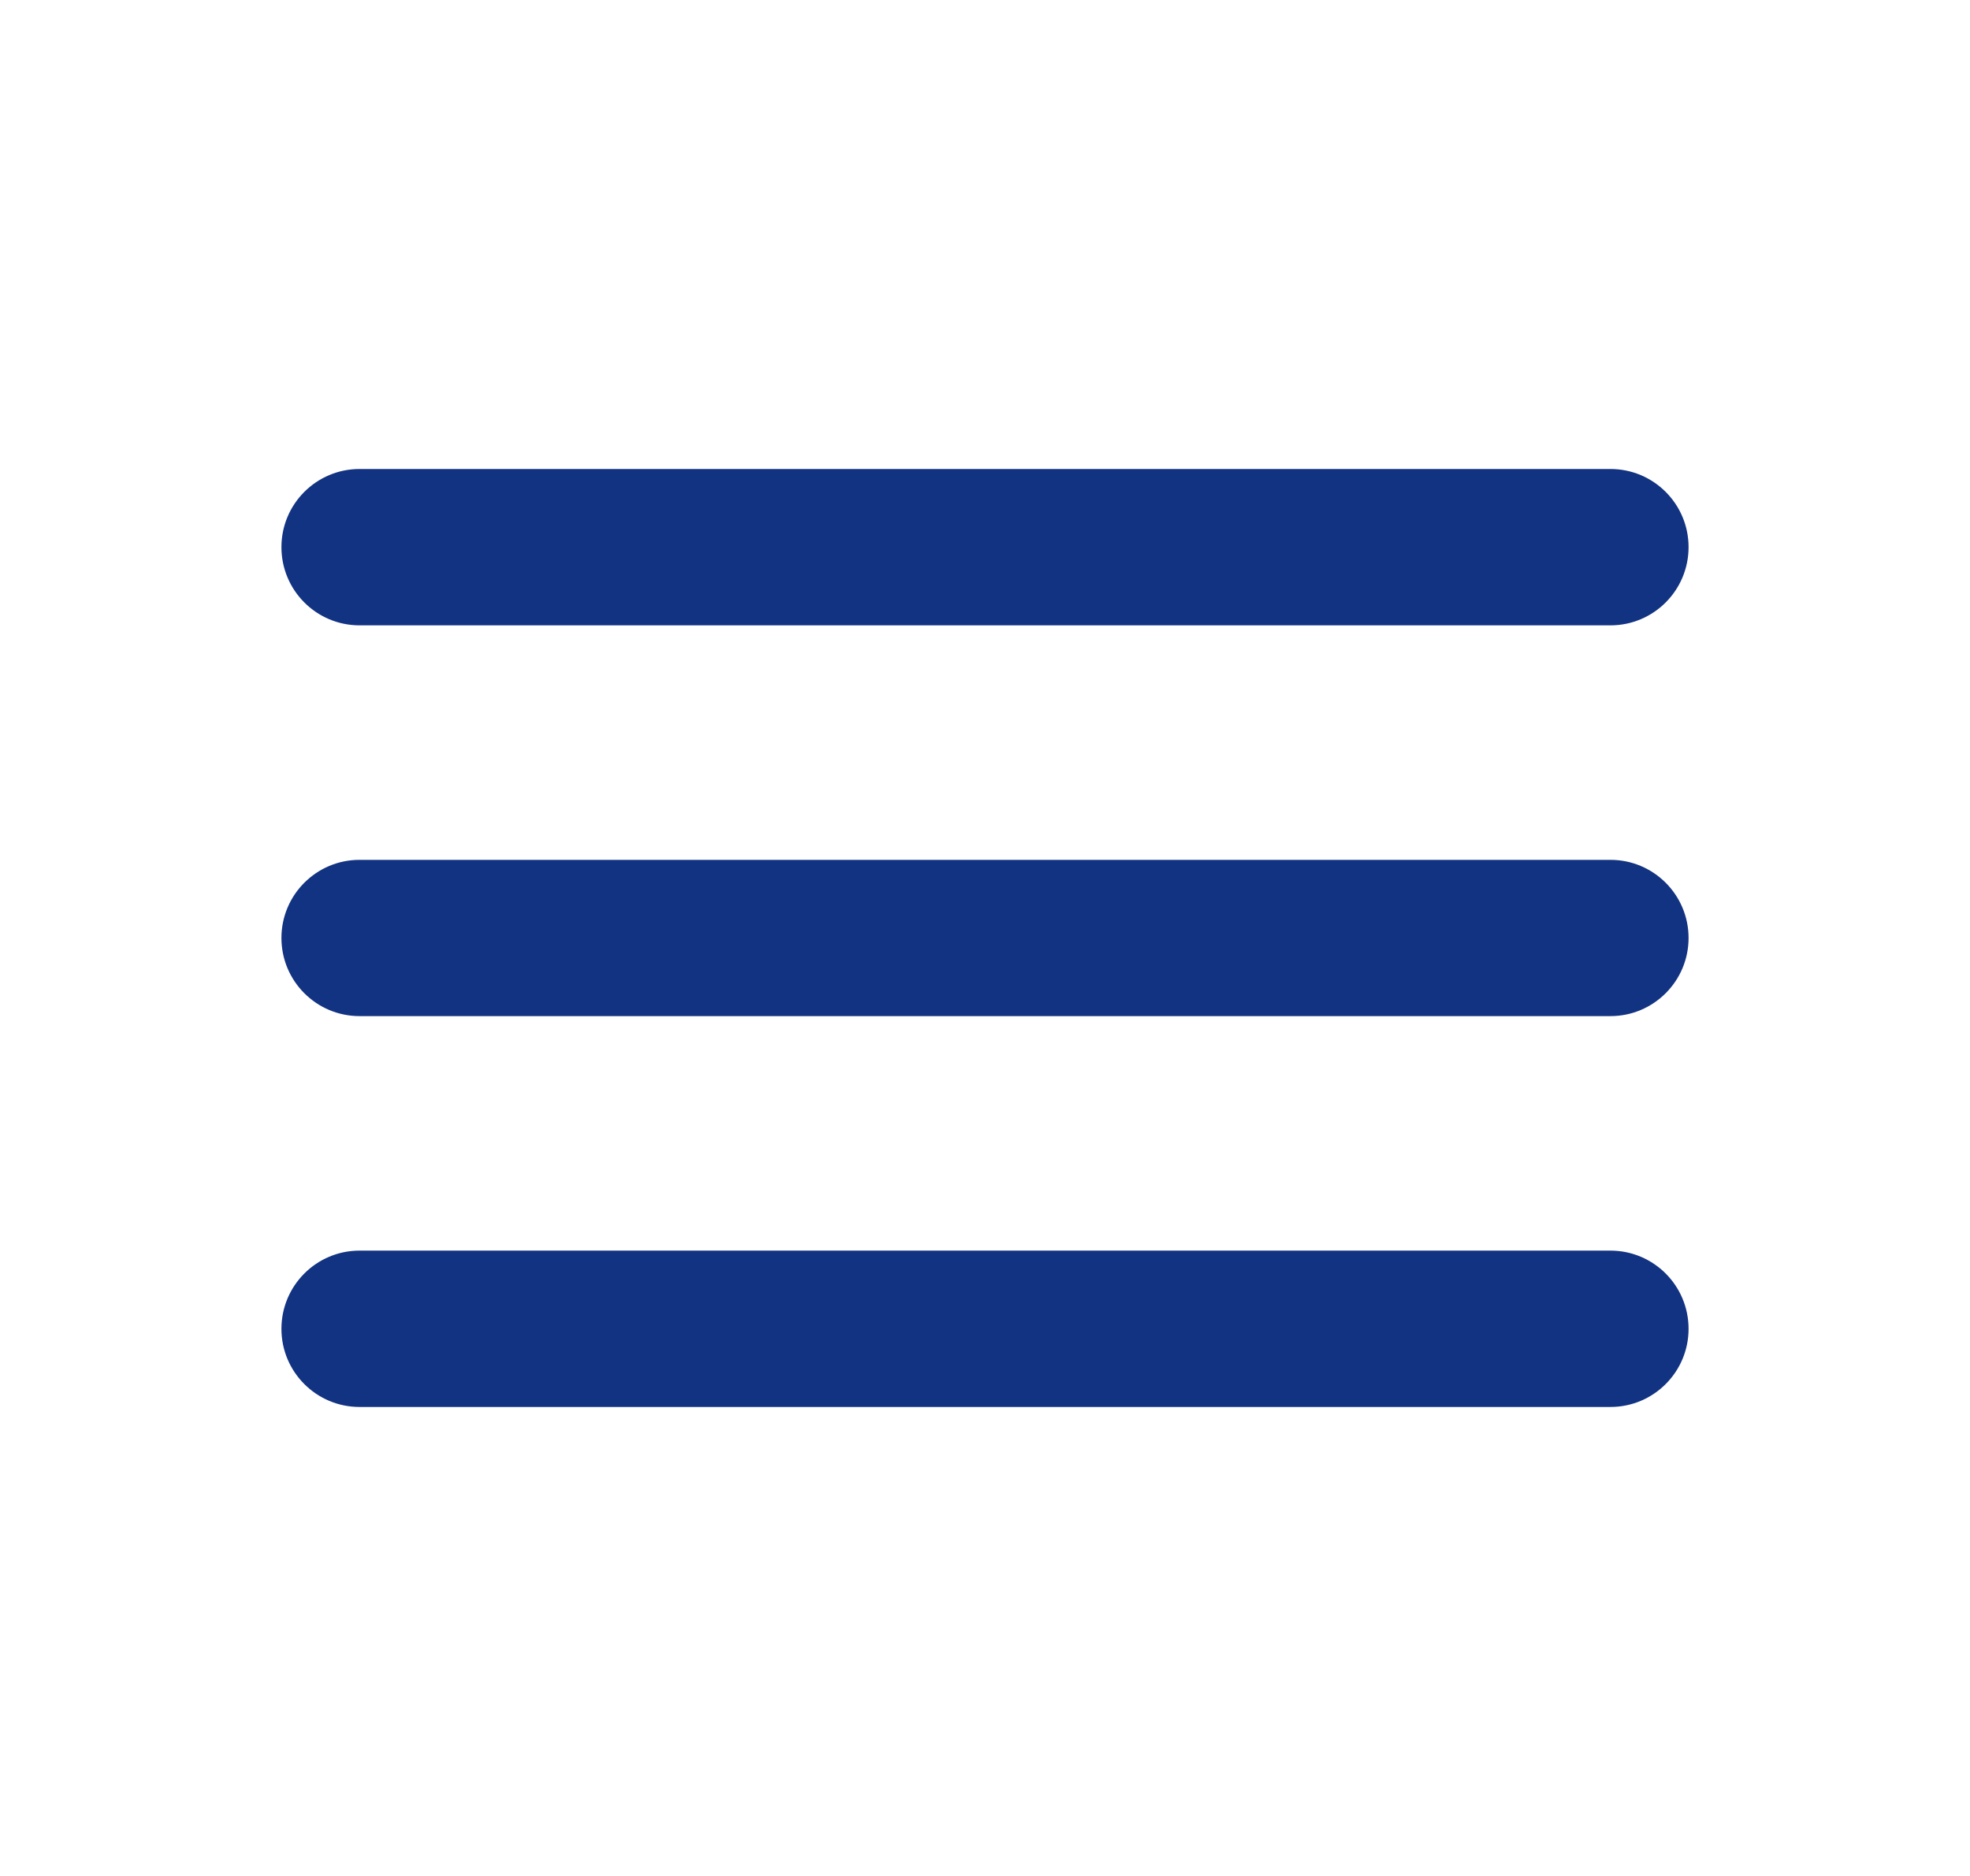 <svg width="21" height="20" viewBox="0 0 21 20" fill="none" xmlns="http://www.w3.org/2000/svg">
<path fill-rule="evenodd" clip-rule="evenodd" d="M3 5.833C3 5.373 3.373 5 3.833 5H17.167C17.627 5 18 5.373 18 5.833C18 6.294 17.627 6.667 17.167 6.667H3.833C3.373 6.667 3 6.294 3 5.833ZM3 10C3 9.54 3.373 9.167 3.833 9.167H17.167C17.627 9.167 18 9.54 18 10C18 10.46 17.627 10.833 17.167 10.833H3.833C3.373 10.833 3 10.46 3 10ZM3 14.167C3 13.706 3.373 13.333 3.833 13.333H17.167C17.627 13.333 18 13.706 18 14.167C18 14.627 17.627 15 17.167 15H3.833C3.373 15 3 14.627 3 14.167Z" fill="#123382"/>
</svg>
